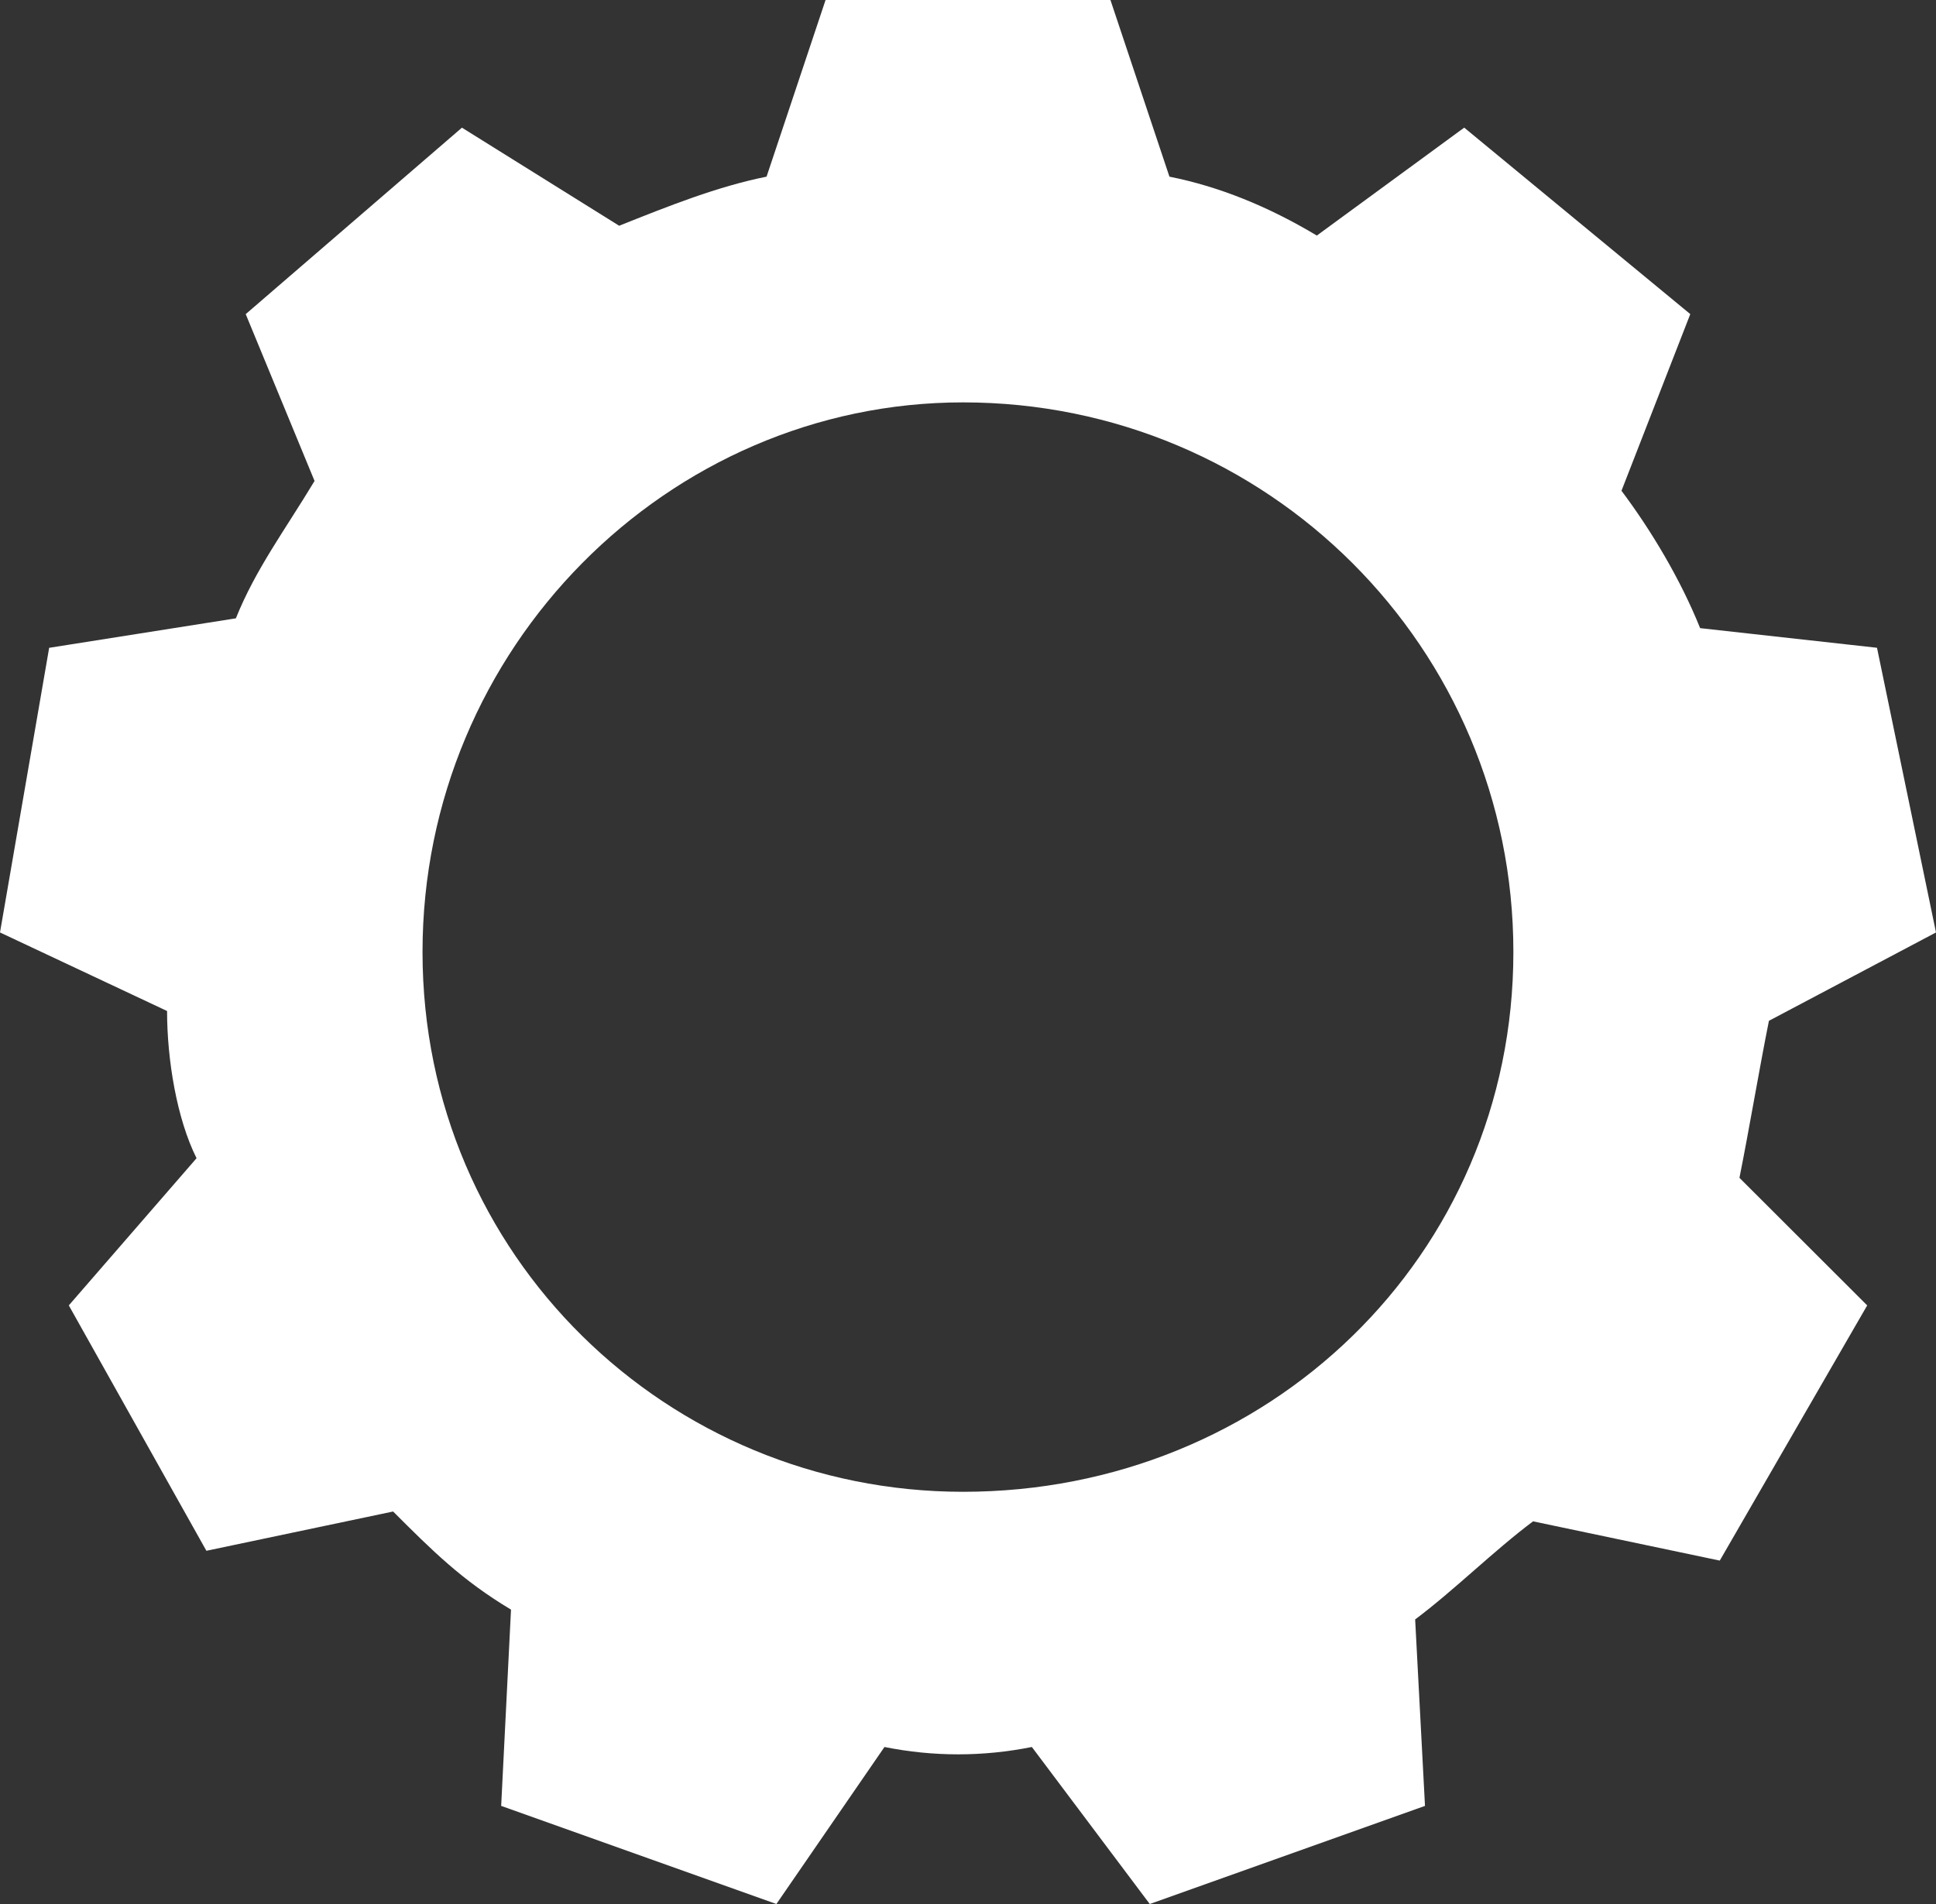 <svg width="61" height="60" viewBox="0 0 61 60" fill="none" xmlns="http://www.w3.org/2000/svg">
<rect x="0" y="0" width="61" height="60" fill="#333333" stroke="none"/>
<path fill-rule="evenodd" clip-rule="evenodd" d="M34.988 0L36.847 5.567C38.396 5.876 39.942 6.495 41.491 7.423L46.135 4.022L53.258 9.898L51.09 15.465C52.019 16.703 52.948 18.25 53.568 19.794L59.141 20.413L61 29.384L55.736 32.168C55.426 33.715 55.117 35.569 54.807 37.116L58.832 41.136L54.187 49.178L48.304 47.941C47.065 48.869 45.826 50.106 44.589 51.032L44.899 56.908L36.227 60L32.512 55.052C30.963 55.361 29.417 55.361 27.868 55.052L24.463 60L15.791 56.908L16.101 50.723C14.552 49.795 13.623 48.867 12.386 47.631L6.503 48.869L2.168 41.136L6.193 36.498C5.574 35.26 5.264 33.406 5.264 31.859L0 29.384L1.549 20.414L7.432 19.485C8.052 17.938 8.981 16.701 9.911 15.156L7.742 9.899L14.555 4.023L19.509 7.114C21.058 6.495 22.604 5.877 24.153 5.567L26.012 0H34.993L34.988 0ZM30.344 12.68C39.942 12.68 47.684 20.413 47.684 30C47.684 39.587 39.943 47.01 30.344 47.01C21.055 47.01 13.313 39.586 13.313 30C13.313 20.413 21.055 12.68 30.344 12.68Z" fill="white"/>
</svg>
